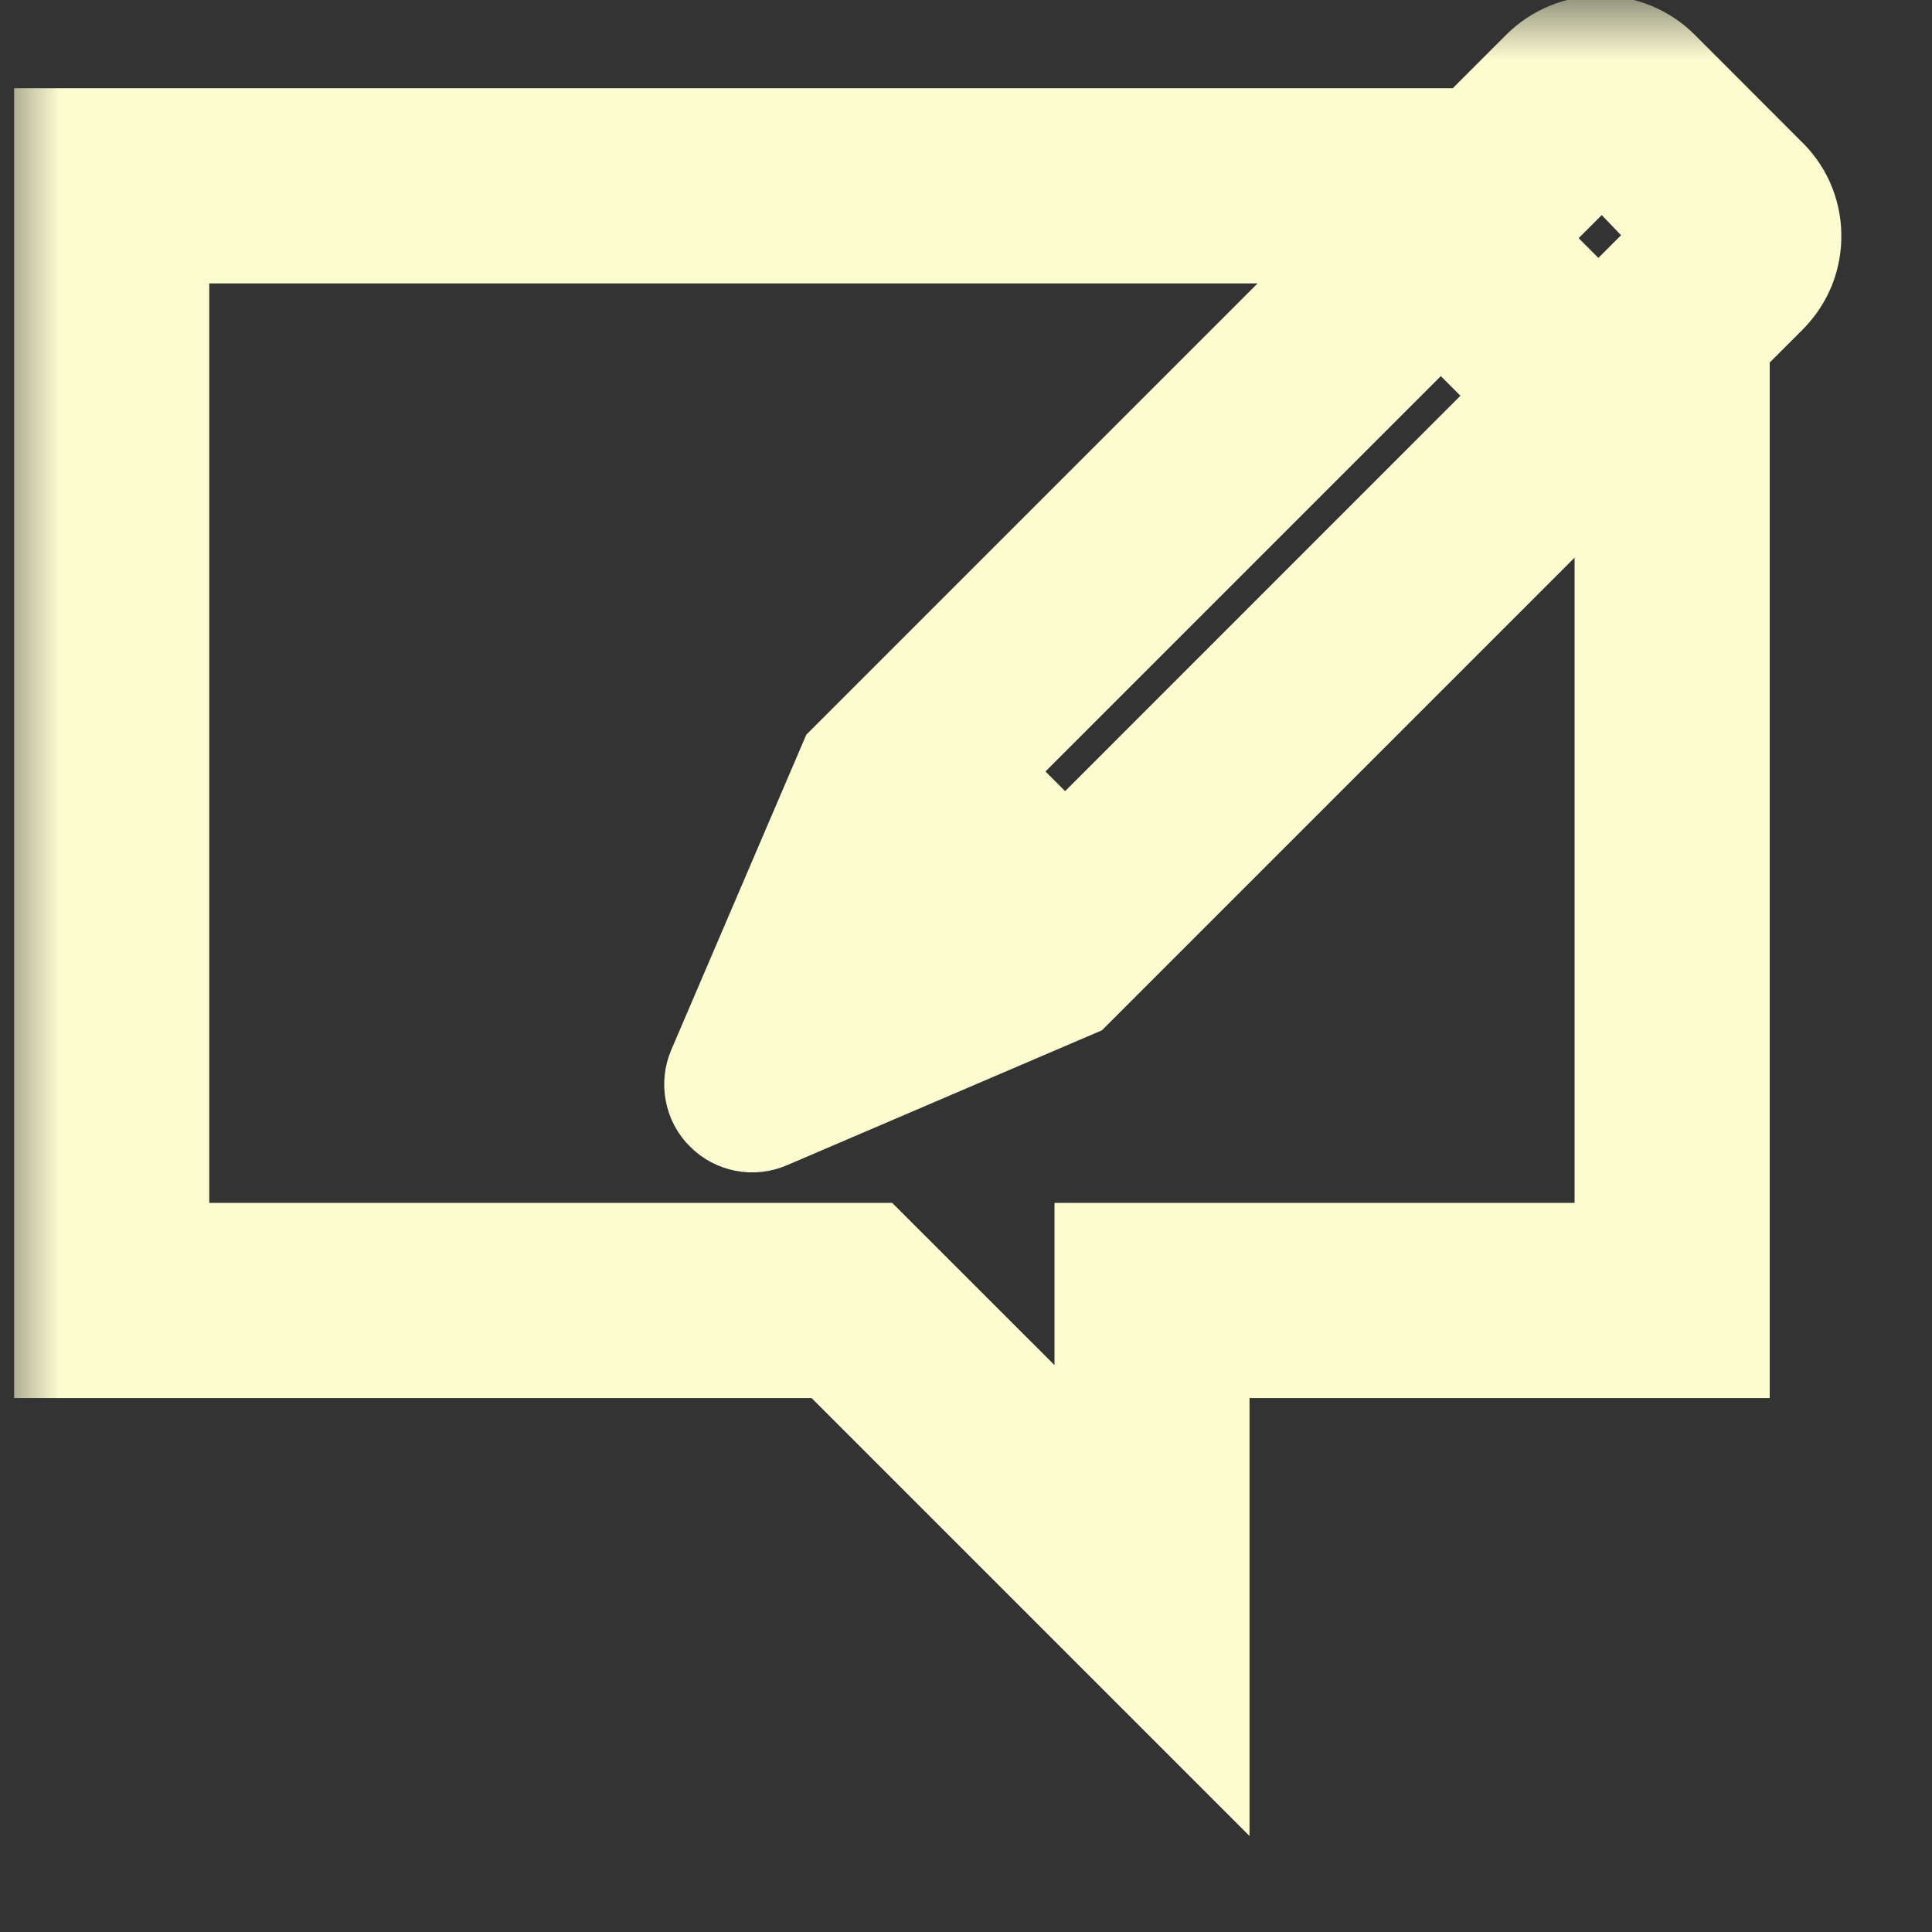 <svg width="16" height="16" viewBox="0 0 16 16" fill="none" xmlns="http://www.w3.org/2000/svg">
<rect x="0" y="0" width="16" height="16" fill="#333333" stroke="none"/>
<mask id="mask0_27007_1170" style="mask-type:luminance" maskUnits="userSpaceOnUse" x="0" y="0" width="16" height="16">
<path d="M0 0H16V16H0V0Z" fill="white"/>
</mask>
<g mask="url(#mask0_27007_1170)">
<path d="M13.54 4.716L14.156 4.1V11.078H9.848V13.998L6.928 11.078H0.617V1.231H10.933L10.318 1.847H1.233V10.462H7.182L9.233 12.512V10.462H13.54V4.716ZM14.56 1.521C14.618 1.575 14.665 1.64 14.698 1.712C14.73 1.785 14.748 1.863 14.749 1.943C14.751 2.022 14.737 2.101 14.708 2.175C14.678 2.249 14.634 2.316 14.578 2.373L8.84 8.111L6.319 9.191C6.277 9.209 6.23 9.214 6.186 9.205C6.141 9.196 6.1 9.175 6.068 9.142C6.035 9.11 6.013 9.069 6.005 9.024C5.996 8.979 6.001 8.933 6.019 8.891L7.099 6.37L12.828 0.641C12.941 0.528 13.095 0.465 13.254 0.465C13.414 0.465 13.568 0.528 13.681 0.641L14.56 1.521ZM8.345 7.653L7.557 6.865L6.965 8.244L8.345 7.653ZM12.802 3.277L11.932 2.408L7.951 6.389L8.821 7.259L12.802 3.277ZM13.95 1.773L13.455 1.257C13.431 1.232 13.402 1.213 13.371 1.199C13.339 1.185 13.305 1.178 13.271 1.178C13.236 1.177 13.202 1.184 13.171 1.197C13.139 1.21 13.11 1.229 13.085 1.254L12.367 1.972L13.237 2.843L13.946 2.134C13.993 2.086 14.021 2.022 14.021 1.954C14.022 1.887 13.996 1.822 13.95 1.773Z" stroke="#FCFCD1" strokeWidth="0.615"/>
</g>
</svg>
